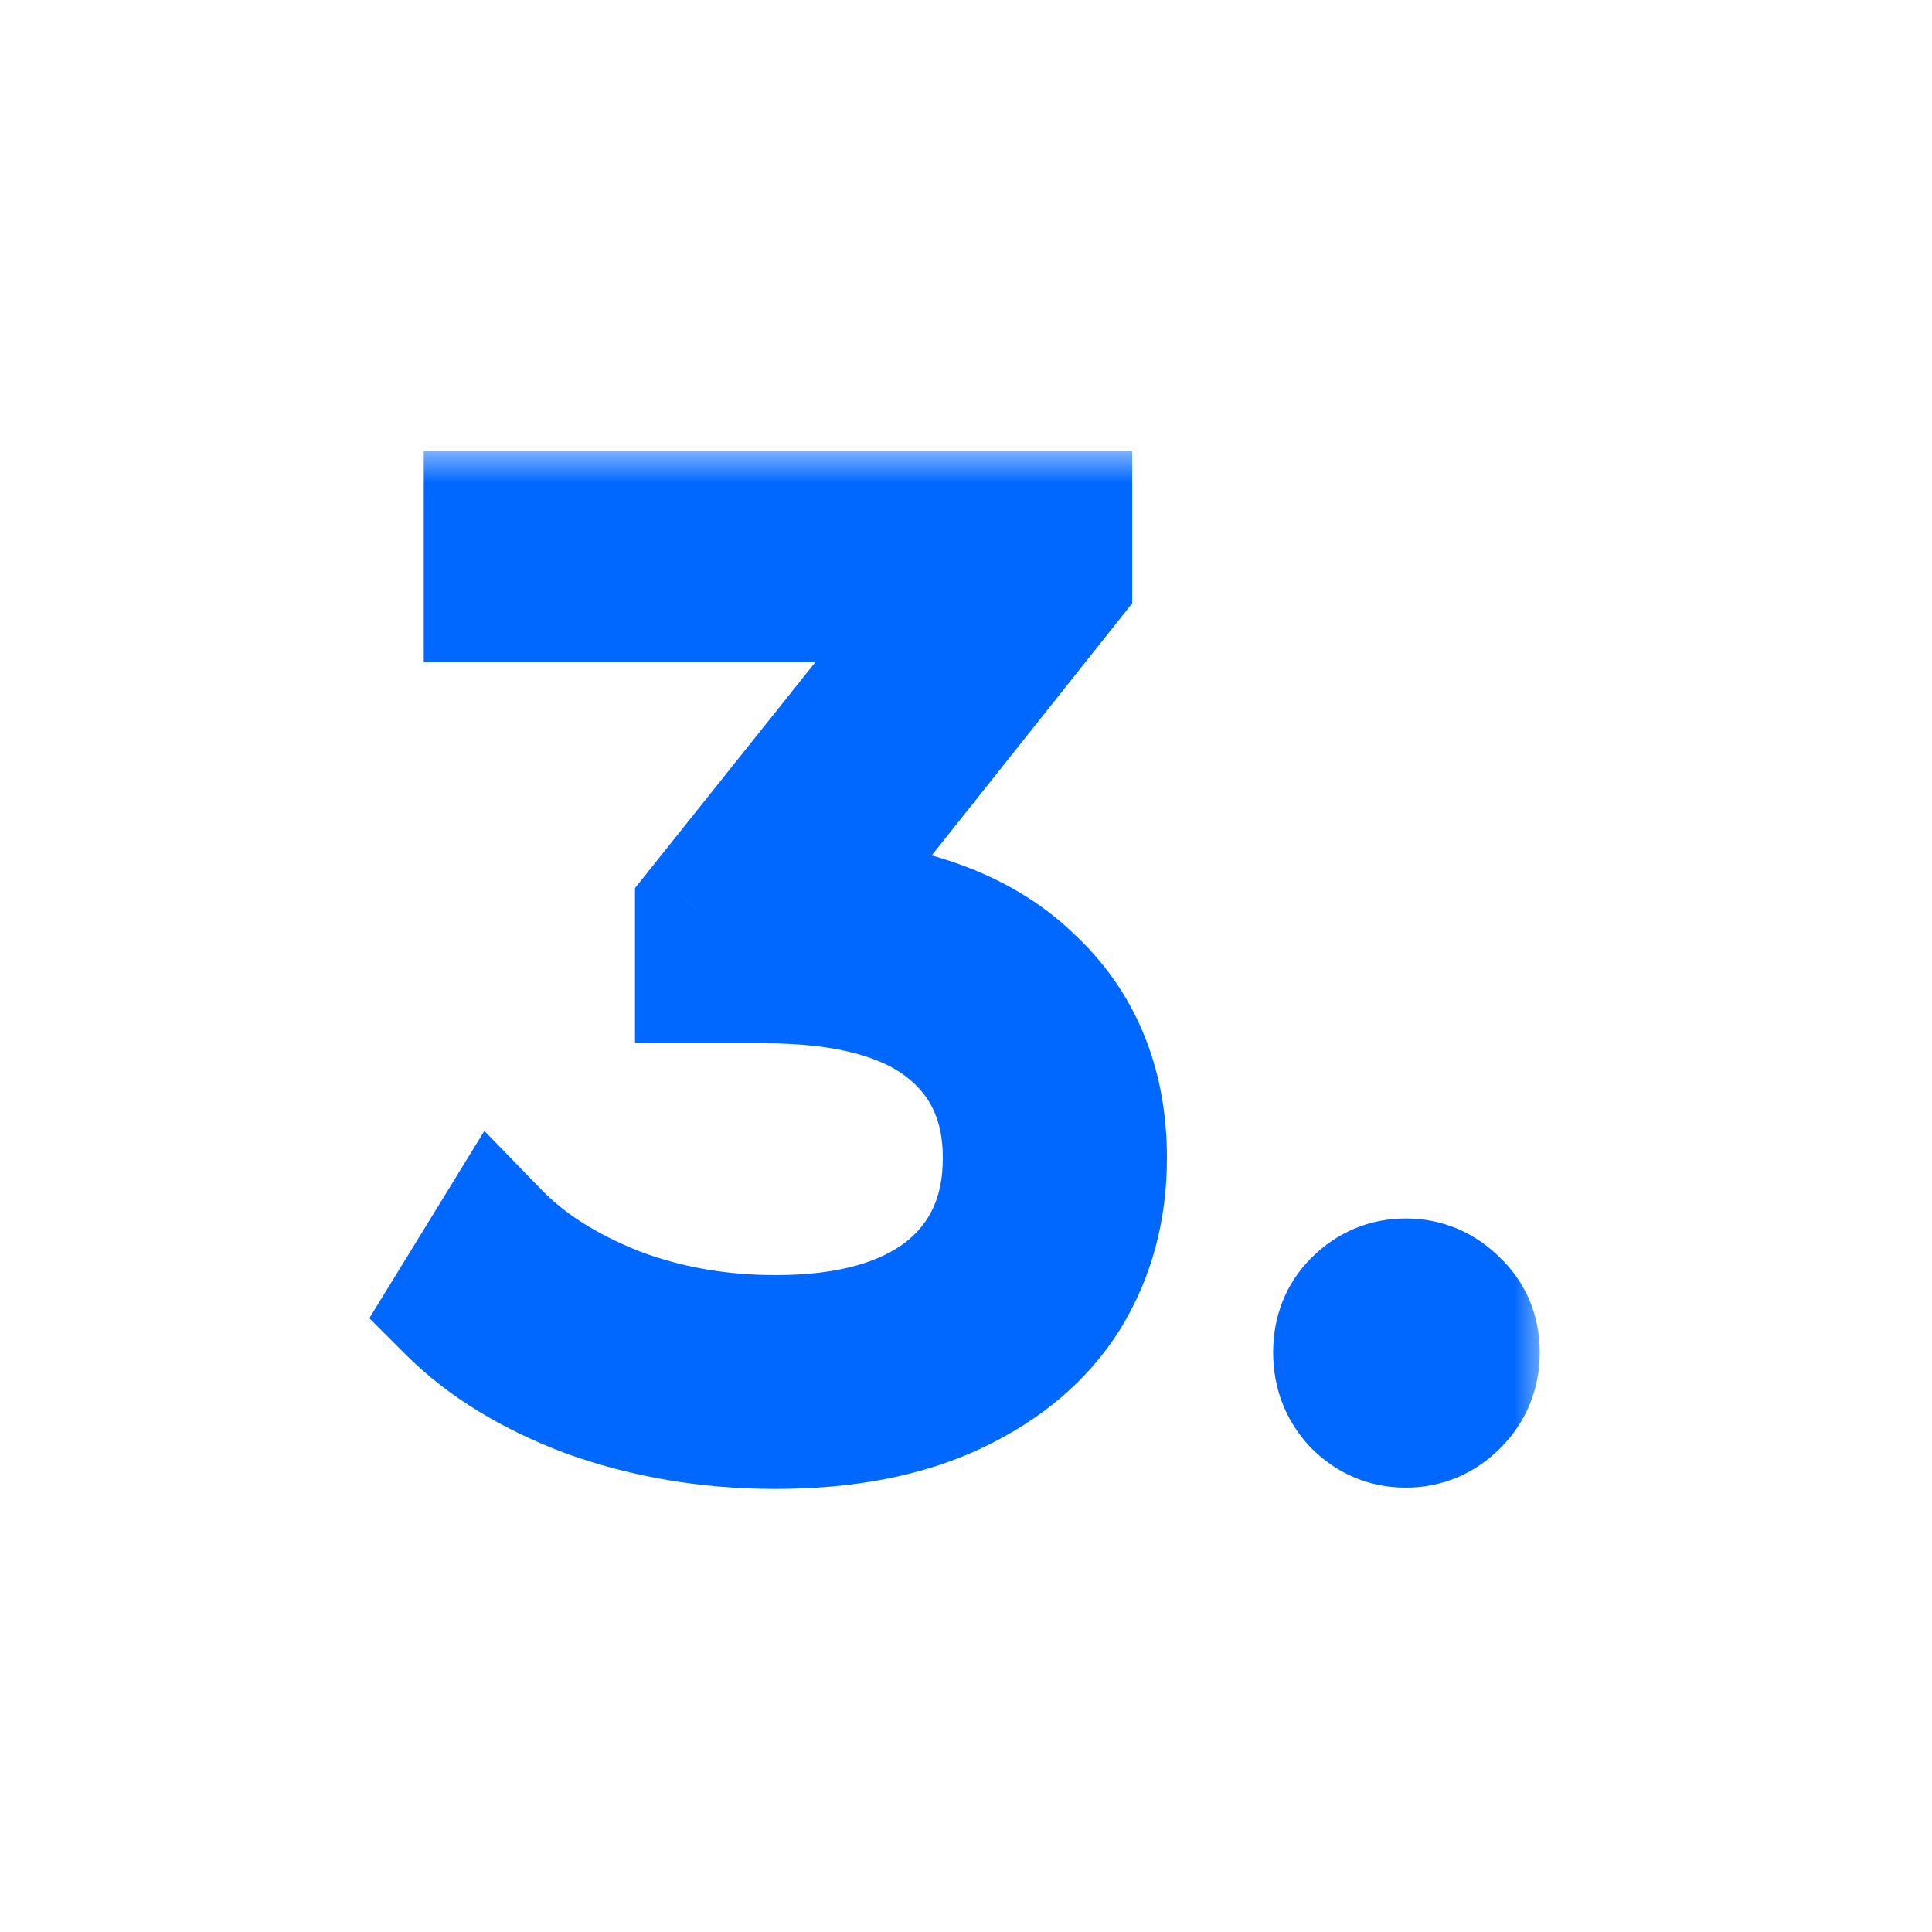 <?xml version="1.0" encoding="UTF-8"?> <svg xmlns="http://www.w3.org/2000/svg" width="30" height="30" viewBox="0 0 30 30" fill="none"> <mask id="path-1-outside-1_29_170" maskUnits="userSpaceOnUse" x="5" y="7" width="19" height="17" fill="black"> <rect fill="white" x="5" y="7" width="19" height="17"></rect> <path d="M12.62 14C14.087 14.08 15.2 14.48 15.96 15.2C16.733 15.907 17.12 16.833 17.12 17.98C17.12 18.78 16.927 19.493 16.54 20.12C16.153 20.733 15.58 21.22 14.82 21.58C14.06 21.94 13.133 22.12 12.04 22.12C11.027 22.12 10.067 21.96 9.16 21.64C8.267 21.307 7.547 20.867 7 20.32L7.7 19.18C8.167 19.66 8.787 20.053 9.56 20.36C10.333 20.653 11.16 20.8 12.04 20.8C13.187 20.8 14.073 20.553 14.7 20.06C15.327 19.553 15.64 18.86 15.64 17.98C15.64 17.113 15.327 16.433 14.7 15.94C14.073 15.447 13.127 15.2 11.86 15.2H10.86V14.14L14.74 9.28H7.58V8H16.58V9.02L12.62 14Z"></path> <path d="M21.829 22.1C21.536 22.1 21.282 21.993 21.069 21.78C20.869 21.567 20.769 21.307 20.769 21C20.769 20.693 20.869 20.44 21.069 20.24C21.282 20.027 21.536 19.92 21.829 19.92C22.122 19.92 22.376 20.027 22.589 20.24C22.802 20.44 22.909 20.693 22.909 21C22.909 21.307 22.802 21.567 22.589 21.78C22.376 21.993 22.122 22.1 21.829 22.1Z"></path> </mask> <path d="M12.62 14C14.087 14.08 15.2 14.48 15.96 15.2C16.733 15.907 17.12 16.833 17.12 17.98C17.12 18.78 16.927 19.493 16.54 20.12C16.153 20.733 15.58 21.22 14.82 21.58C14.06 21.94 13.133 22.12 12.04 22.12C11.027 22.12 10.067 21.96 9.16 21.64C8.267 21.307 7.547 20.867 7 20.32L7.7 19.18C8.167 19.66 8.787 20.053 9.56 20.36C10.333 20.653 11.16 20.8 12.04 20.8C13.187 20.8 14.073 20.553 14.7 20.06C15.327 19.553 15.64 18.86 15.64 17.98C15.64 17.113 15.327 16.433 14.7 15.94C14.073 15.447 13.127 15.2 11.86 15.2H10.86V14.14L14.74 9.28H7.58V8H16.58V9.02L12.62 14Z" fill="#0068FF"></path> <path d="M21.829 22.1C21.536 22.1 21.282 21.993 21.069 21.78C20.869 21.567 20.769 21.307 20.769 21C20.769 20.693 20.869 20.44 21.069 20.24C21.282 20.027 21.536 19.92 21.829 19.92C22.122 19.92 22.376 20.027 22.589 20.24C22.802 20.44 22.909 20.693 22.909 21C22.909 21.307 22.802 21.567 22.589 21.78C22.376 21.993 22.122 22.1 21.829 22.1Z" fill="#0068FF"></path> <path d="M12.62 14L11.837 13.378L10.632 14.893L12.566 14.998L12.62 14ZM15.96 15.2L15.272 15.926L15.279 15.932L15.285 15.938L15.96 15.2ZM16.54 20.12L17.386 20.653L17.391 20.645L16.54 20.12ZM14.82 21.58L14.392 20.676L14.392 20.676L14.82 21.58ZM9.16 21.64L8.81 22.577L8.819 22.58L8.827 22.583L9.16 21.64ZM7 20.32L6.148 19.797L5.735 20.469L6.293 21.027L7 20.32ZM7.7 19.18L8.417 18.483L7.521 17.561L6.848 18.657L7.7 19.18ZM9.56 20.36L9.191 21.29L9.198 21.292L9.205 21.295L9.56 20.36ZM14.7 20.06L15.319 20.846L15.329 20.838L14.7 20.06ZM14.7 15.94L15.319 15.154L15.319 15.154L14.7 15.94ZM10.86 15.2H9.86V16.2H10.86V15.2ZM10.86 14.14L10.079 13.516L9.86 13.79V14.14H10.86ZM14.74 9.28L15.521 9.904L16.818 8.28H14.74V9.28ZM7.58 9.28H6.58V10.28H7.58V9.28ZM7.58 8V7H6.58V8H7.58ZM16.58 8H17.58V7H16.58V8ZM16.58 9.02L17.363 9.642L17.58 9.369V9.02H16.58ZM21.069 21.78L20.34 22.464L20.351 22.476L20.362 22.487L21.069 21.78ZM21.069 20.24L20.362 19.533L20.362 19.533L21.069 20.24ZM22.589 20.24L21.882 20.947L21.893 20.959L21.905 20.97L22.589 20.24ZM22.589 21.78L21.882 21.073L21.882 21.073L22.589 21.78ZM12.566 14.998C13.89 15.071 14.742 15.424 15.272 15.926L16.648 14.474C15.658 13.536 14.283 13.089 12.675 13.002L12.566 14.998ZM15.285 15.938C15.831 16.436 16.12 17.084 16.12 17.98H18.12C18.12 16.582 17.636 15.377 16.635 14.462L15.285 15.938ZM16.12 17.98C16.12 18.611 15.97 19.14 15.689 19.595L17.391 20.645C17.884 19.847 18.12 18.949 18.12 17.98H16.12ZM15.694 19.587C15.424 20.015 15.008 20.384 14.392 20.676L15.248 22.484C16.152 22.056 16.883 21.452 17.386 20.653L15.694 19.587ZM14.392 20.676C13.8 20.957 13.028 21.12 12.04 21.12V23.12C13.239 23.12 14.32 22.923 15.248 22.484L14.392 20.676ZM12.04 21.12C11.134 21.12 10.287 20.977 9.493 20.697L8.827 22.583C9.846 22.943 10.919 23.12 12.04 23.12V21.12ZM9.51 20.703C8.72 20.409 8.132 20.038 7.707 19.613L6.293 21.027C6.962 21.696 7.813 22.205 8.81 22.577L9.51 20.703ZM7.852 20.843L8.552 19.703L6.848 18.657L6.148 19.797L7.852 20.843ZM6.983 19.877C7.569 20.48 8.318 20.943 9.191 21.29L9.929 19.43C9.256 19.163 8.764 18.84 8.417 18.483L6.983 19.877ZM9.205 21.295C10.099 21.634 11.047 21.8 12.04 21.8V19.8C11.273 19.8 10.568 19.673 9.915 19.425L9.205 21.295ZM12.04 21.8C13.316 21.8 14.453 21.527 15.319 20.846L14.081 19.274C13.694 19.579 13.058 19.8 12.04 19.8V21.8ZM15.329 20.838C16.214 20.122 16.64 19.13 16.64 17.98H14.64C14.64 18.59 14.44 18.985 14.071 19.282L15.329 20.838ZM16.64 17.98C16.64 16.837 16.209 15.855 15.319 15.154L14.081 16.726C14.444 17.011 14.64 17.389 14.64 17.98H16.64ZM15.319 15.154C14.438 14.461 13.228 14.2 11.86 14.2V16.2C13.026 16.2 13.708 16.432 14.081 16.726L15.319 15.154ZM11.86 14.2H10.86V16.2H11.86V14.2ZM11.86 15.2V14.14H9.86V15.2H11.86ZM11.642 14.764L15.521 9.904L13.959 8.656L10.079 13.516L11.642 14.764ZM14.74 8.28H7.58V10.28H14.74V8.28ZM8.58 9.28V8H6.58V9.28H8.58ZM7.58 9H16.58V7H7.58V9ZM15.58 8V9.02H17.58V8H15.58ZM15.797 8.398L11.837 13.378L13.403 14.622L17.363 9.642L15.797 8.398ZM21.829 21.1C21.817 21.1 21.81 21.099 21.808 21.099C21.806 21.098 21.806 21.098 21.807 21.098C21.808 21.099 21.806 21.098 21.802 21.095C21.798 21.092 21.789 21.086 21.776 21.073L20.362 22.487C20.757 22.882 21.262 23.1 21.829 23.1V21.1ZM21.799 21.096C21.782 21.079 21.779 21.07 21.777 21.066C21.776 21.062 21.769 21.043 21.769 21H19.769C19.769 21.547 19.957 22.055 20.34 22.464L21.799 21.096ZM21.769 21C21.769 20.957 21.776 20.943 21.774 20.947C21.774 20.948 21.773 20.95 21.772 20.952C21.771 20.953 21.772 20.952 21.776 20.947L20.362 19.533C19.958 19.937 19.769 20.453 19.769 21H21.769ZM21.776 20.947C21.789 20.934 21.798 20.928 21.802 20.925C21.806 20.922 21.808 20.921 21.807 20.922C21.806 20.922 21.806 20.922 21.808 20.922C21.81 20.921 21.817 20.92 21.829 20.92V18.92C21.262 18.92 20.757 19.138 20.362 19.533L21.776 20.947ZM21.829 20.92C21.841 20.92 21.848 20.921 21.85 20.922C21.852 20.922 21.852 20.922 21.851 20.922C21.85 20.921 21.852 20.922 21.856 20.925C21.86 20.928 21.869 20.934 21.882 20.947L23.296 19.533C22.901 19.138 22.396 18.92 21.829 18.92V20.92ZM21.905 20.97C21.912 20.976 21.913 20.978 21.912 20.977C21.911 20.975 21.909 20.972 21.907 20.968C21.906 20.964 21.906 20.963 21.907 20.967C21.907 20.971 21.909 20.981 21.909 21H23.909C23.909 20.432 23.699 19.91 23.273 19.511L21.905 20.97ZM21.909 21C21.909 21.018 21.907 21.03 21.906 21.036C21.905 21.042 21.904 21.045 21.904 21.045C21.904 21.046 21.903 21.048 21.901 21.051C21.898 21.055 21.893 21.062 21.882 21.073L23.296 22.487C23.701 22.083 23.909 21.567 23.909 21H21.909ZM21.882 21.073C21.869 21.086 21.86 21.092 21.856 21.095C21.852 21.098 21.85 21.099 21.851 21.098C21.852 21.098 21.852 21.098 21.85 21.099C21.848 21.099 21.841 21.1 21.829 21.1V23.1C22.396 23.1 22.901 22.882 23.296 22.487L21.882 21.073Z" fill="#0068FF" mask="url(#path-1-outside-1_29_170)"></path> </svg> 